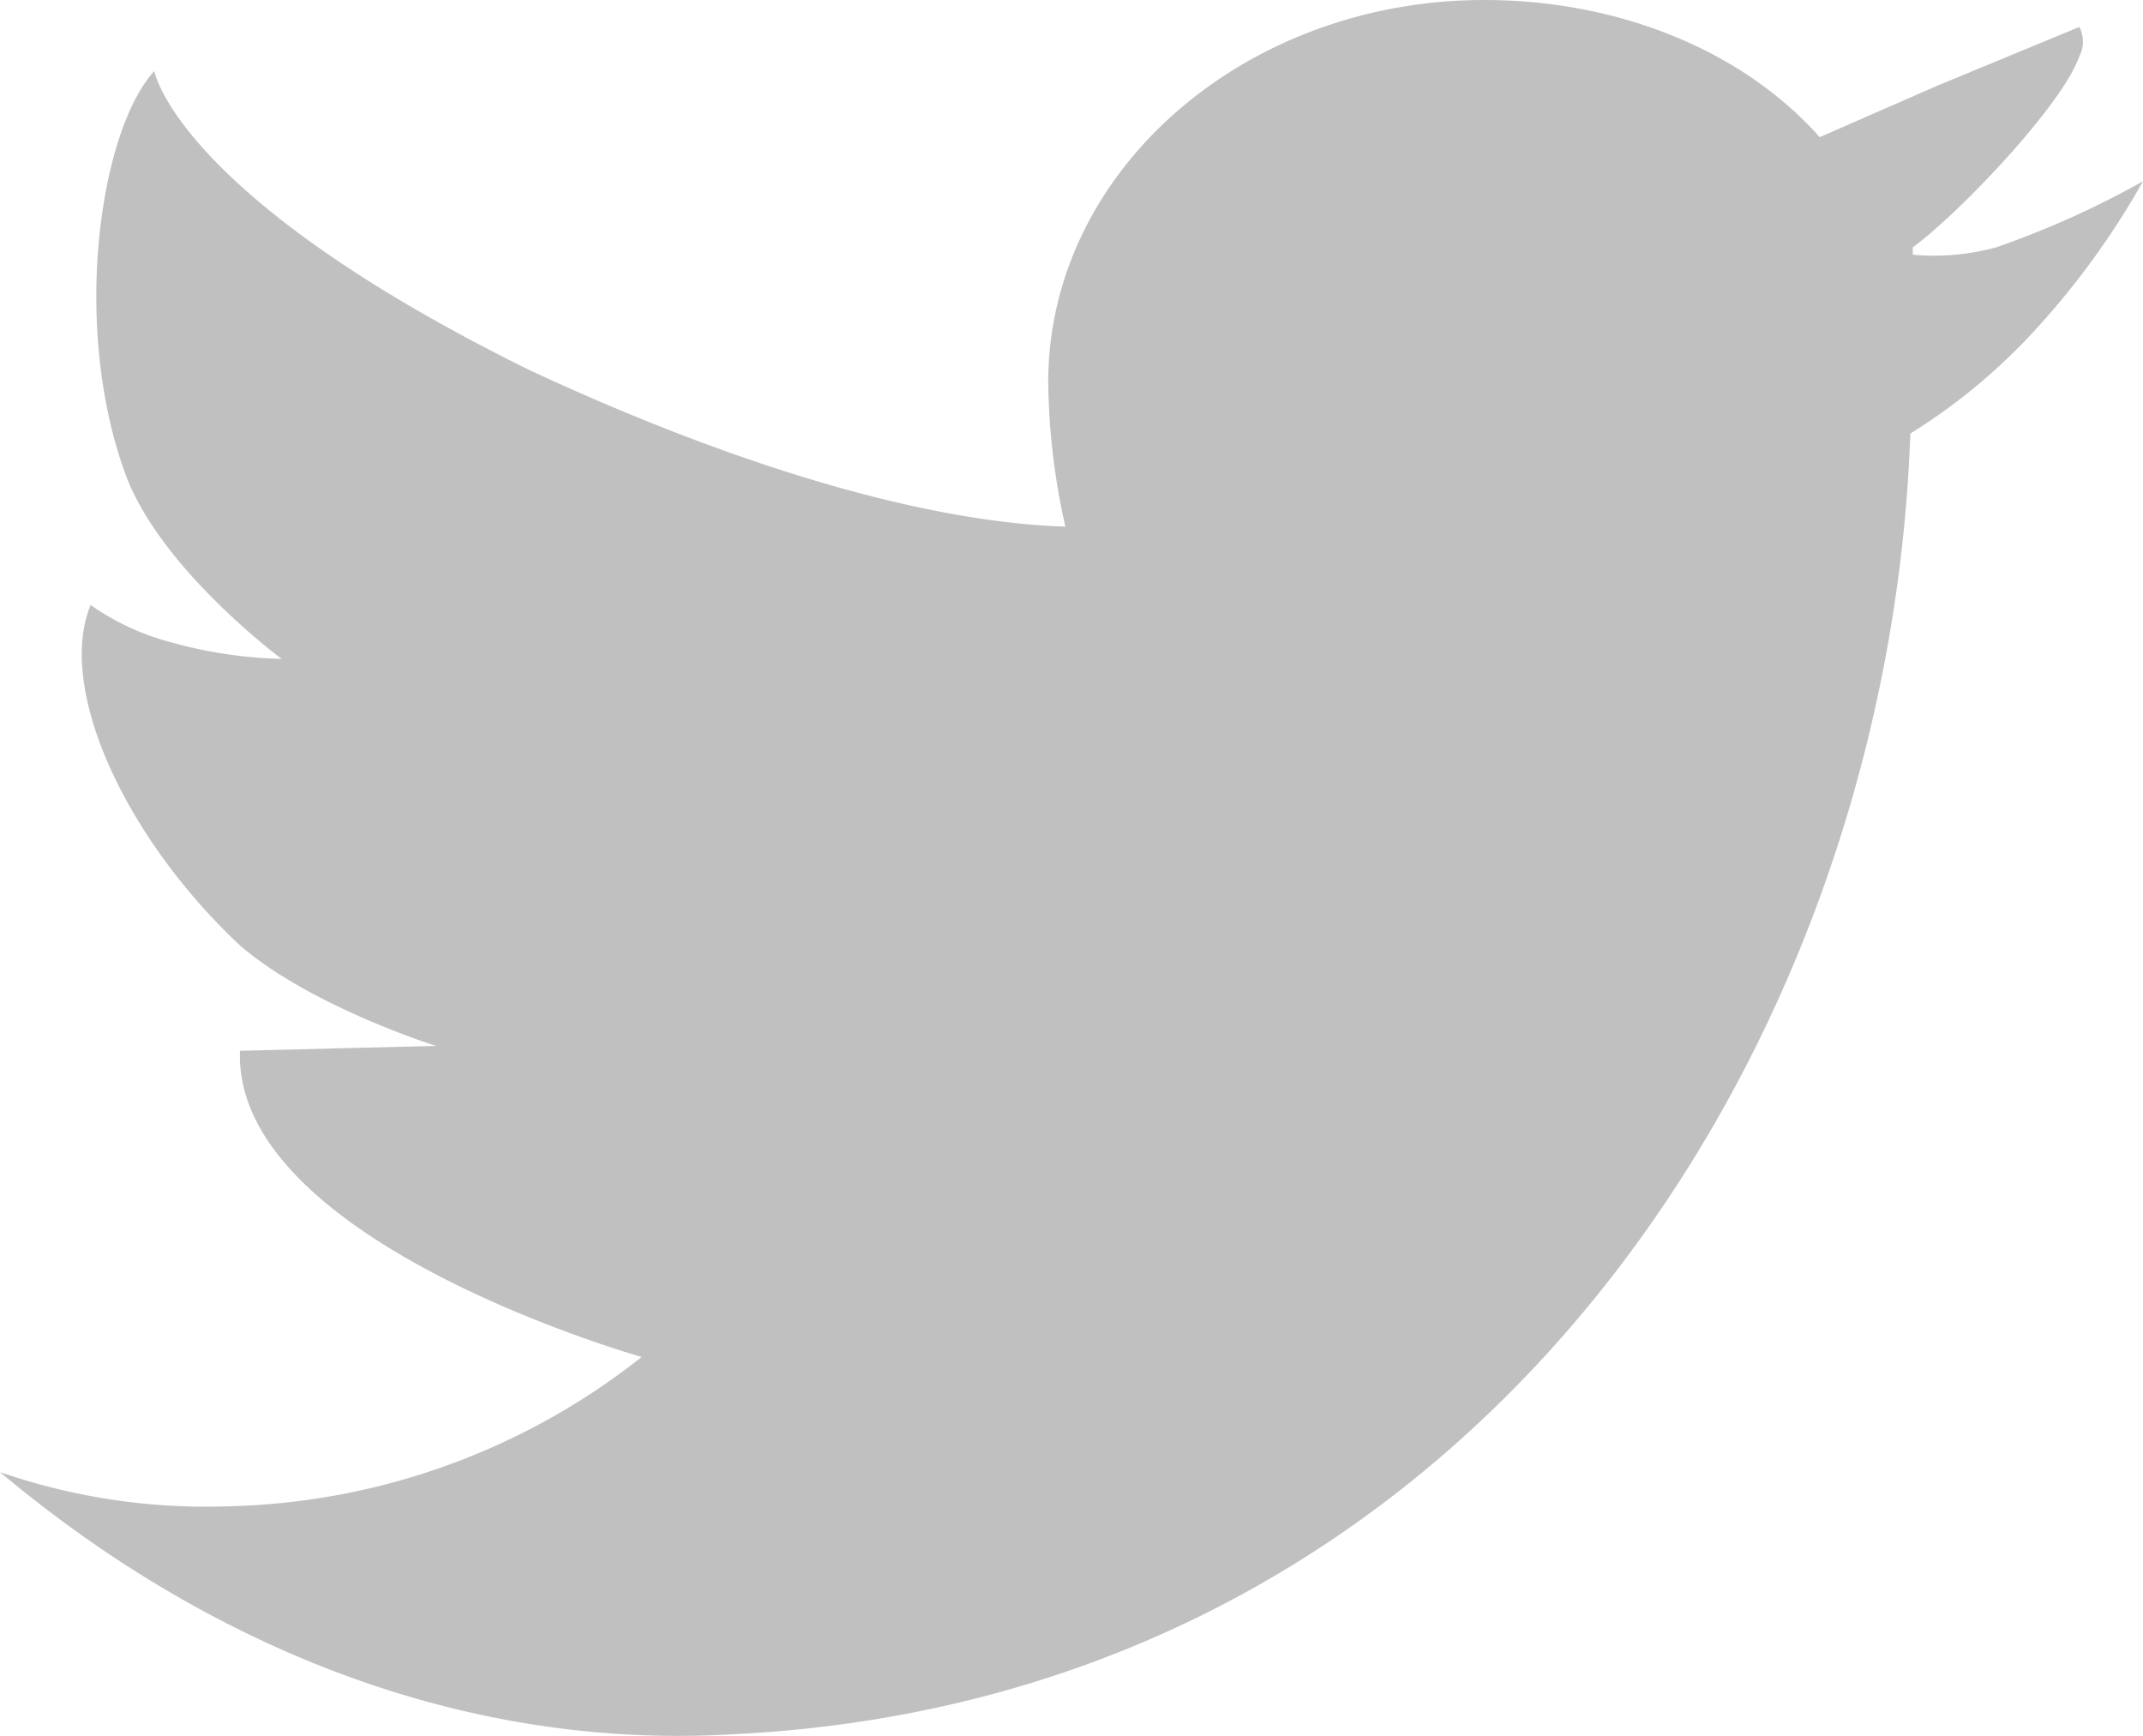 <svg id="Capa_1" data-name="Capa 1" xmlns="http://www.w3.org/2000/svg" viewBox="0 0 87.5 70.87"><defs><style>.cls-1{fill:silver;}</style></defs><path class="cls-1" d="M87.6,24.5a9.7,9.7,0,0,1-3.4.3v-.3c1.9-1.4,6.1-5.8,6.8-7.8a1.29,1.29,0,0,0,0-1.2l-5.8,2.4L80.4,20h0c-3.2-3.6-8.3-5.6-13.7-5.6-9.8,0-17.8,7-17.8,15.6a28,28,0,0,0,.7,5.9h0c-6.3-.2-14.4-2.9-21.9-6.4C13.3,22.4,12.4,17.3,12.4,17.3,10.2,19.7,9,27.6,11.2,33.7c1.4,3.9,6.4,7.6,6.4,7.6h0a18.41,18.41,0,0,1-4.6-.7,10.22,10.22,0,0,1-3.2-1.5c-1.4,3.4,1.4,9.5,6.1,13.9,2.9,2.5,8,4.1,8,4.1l-8,.2c-.3,7.8,16.4,12.5,16.4,12.5h0a28.23,28.23,0,0,1-17,6.1,25.7,25.7,0,0,1-9.2-1.4c8.1,6.8,18.5,11.4,30,10.7,30-1.5,47.1-27.6,48-53.1h0a24.3,24.3,0,0,0,4.6-3.7,32.56,32.56,0,0,0,4.9-6.6A37,37,0,0,1,87.6,24.5Z" transform="translate(-6.1 -14.4)"/></svg>